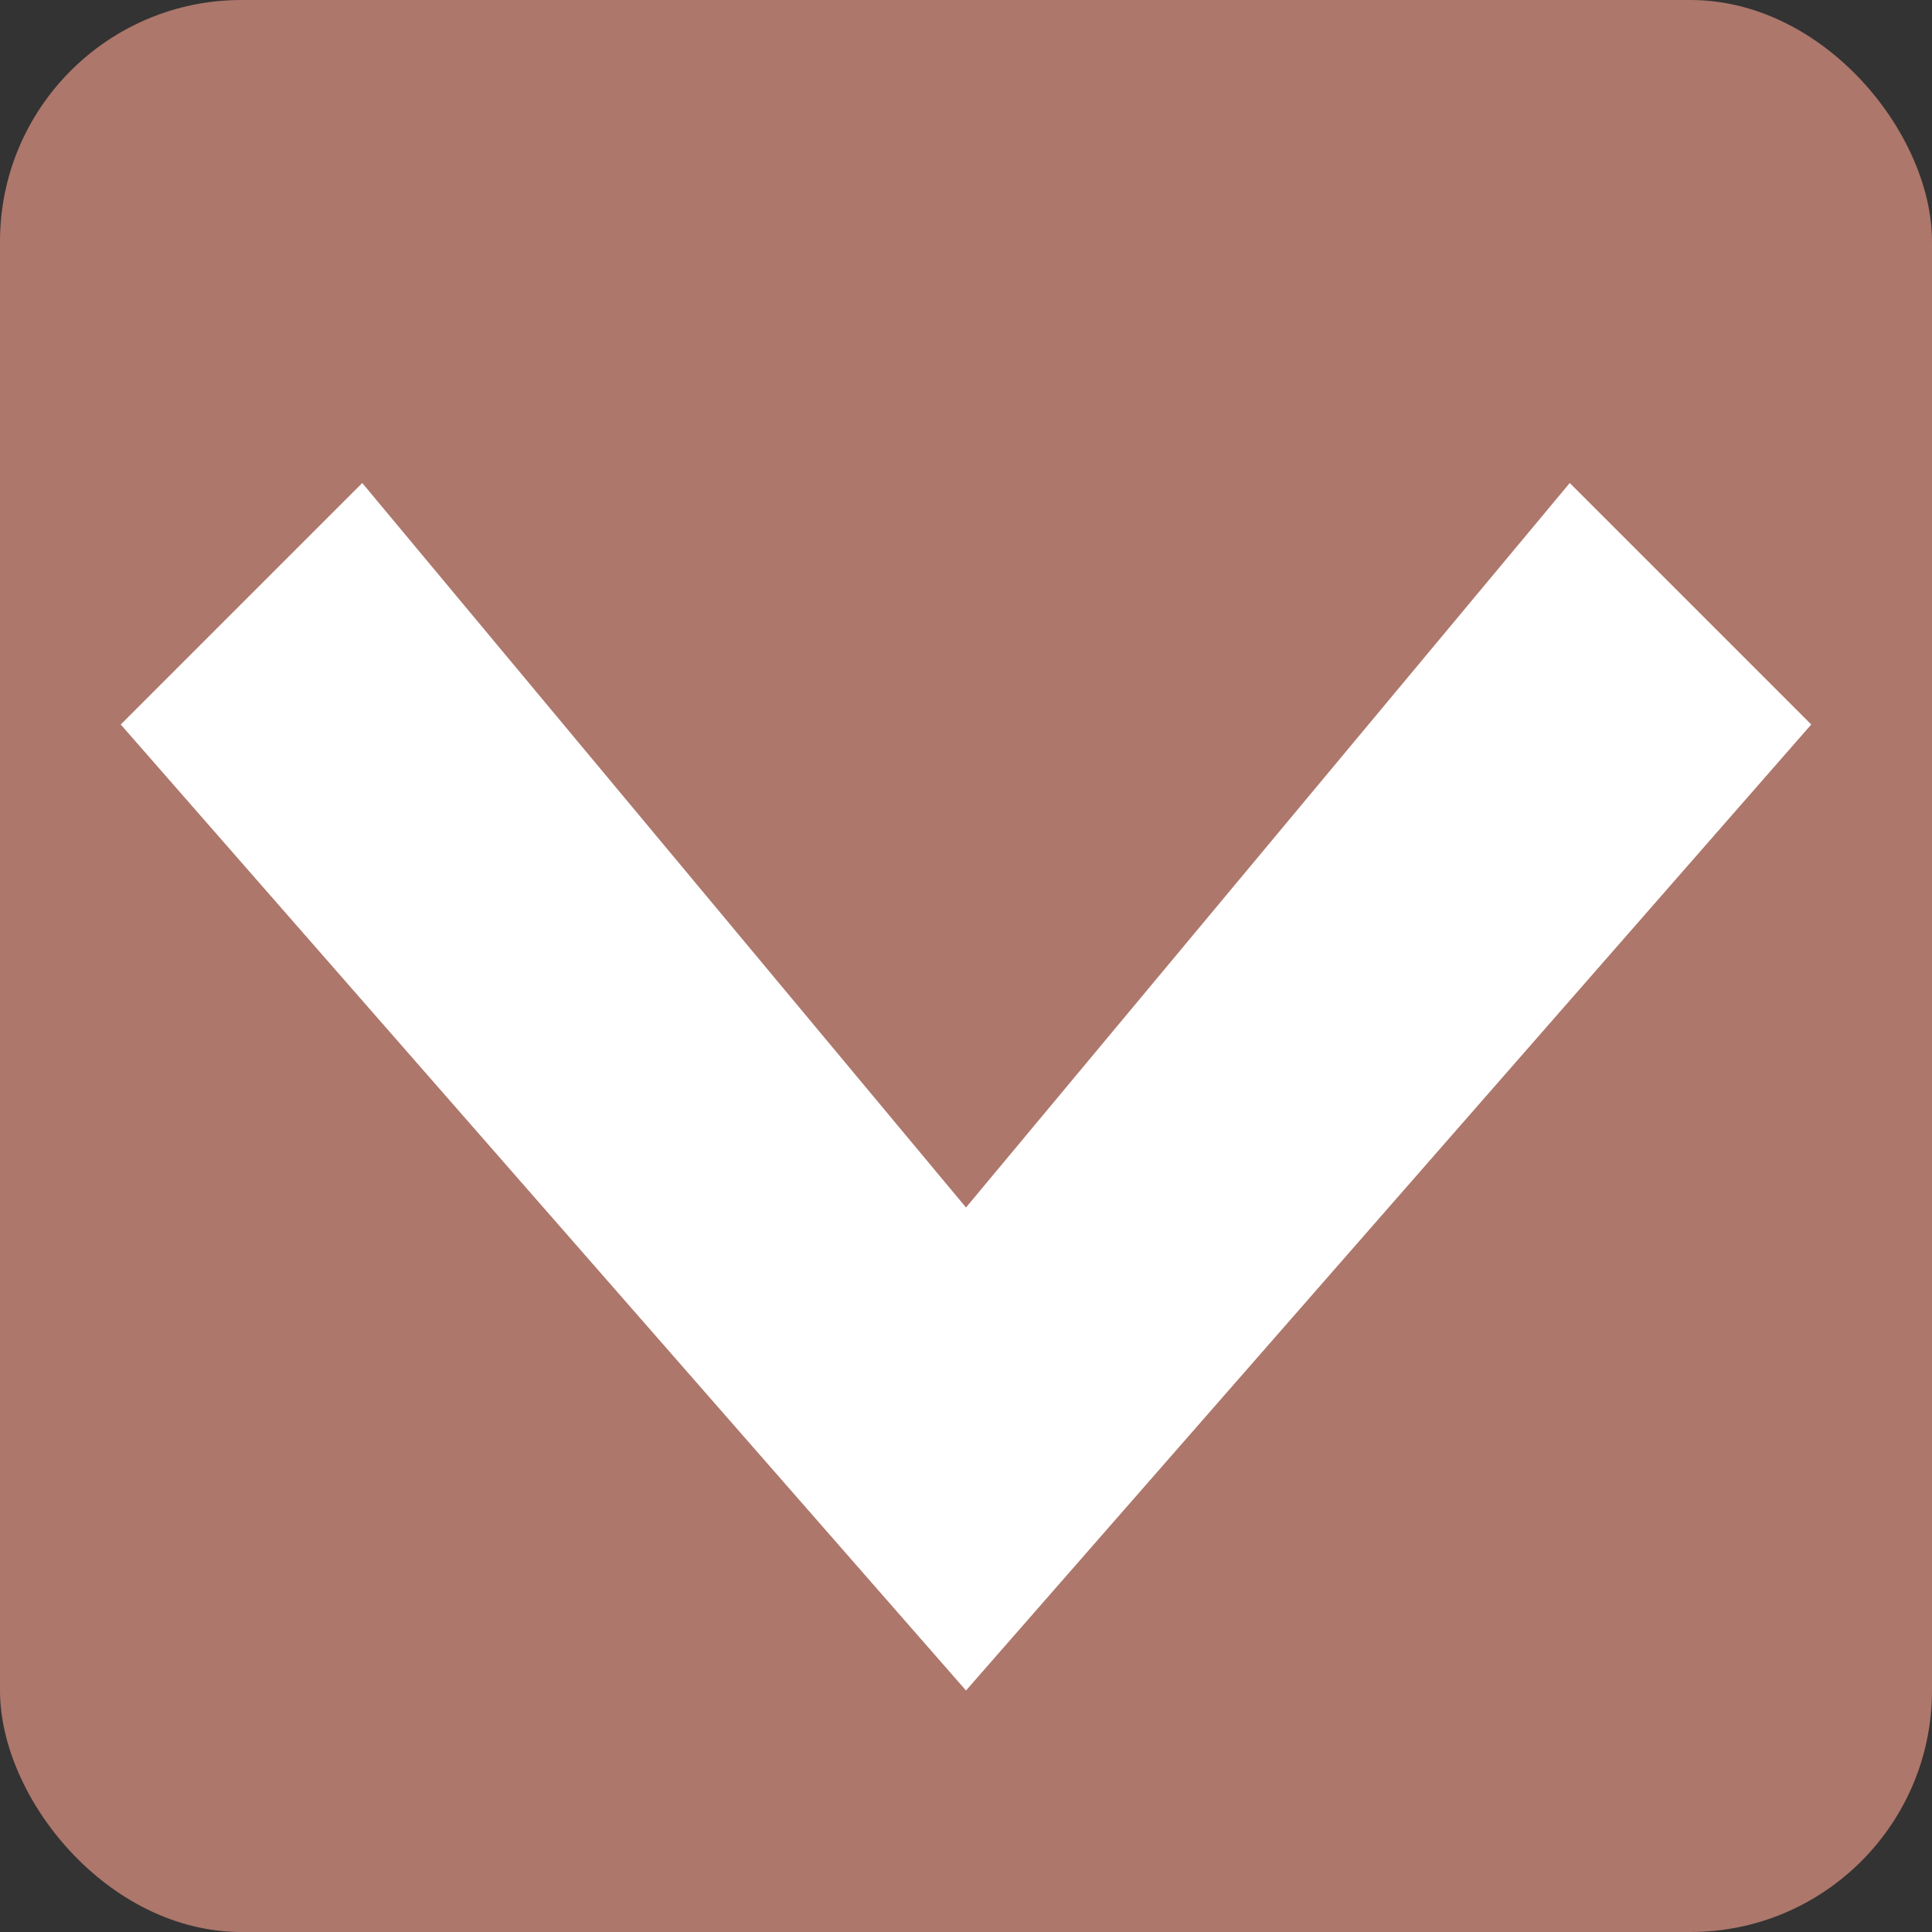 <svg xmlns="http://www.w3.org/2000/svg" viewBox="0 0 32 32">
  <rect x="0" y="0" width="32" height="32" fill="#333333" stroke="none"/>
  <rect width="32" height="32" fill="#AD776B" rx="4"/>
  <path d="M6 8L16 20L26 8L30 12L16 28L2 12L6 8Z" fill="white"/>
</svg>
